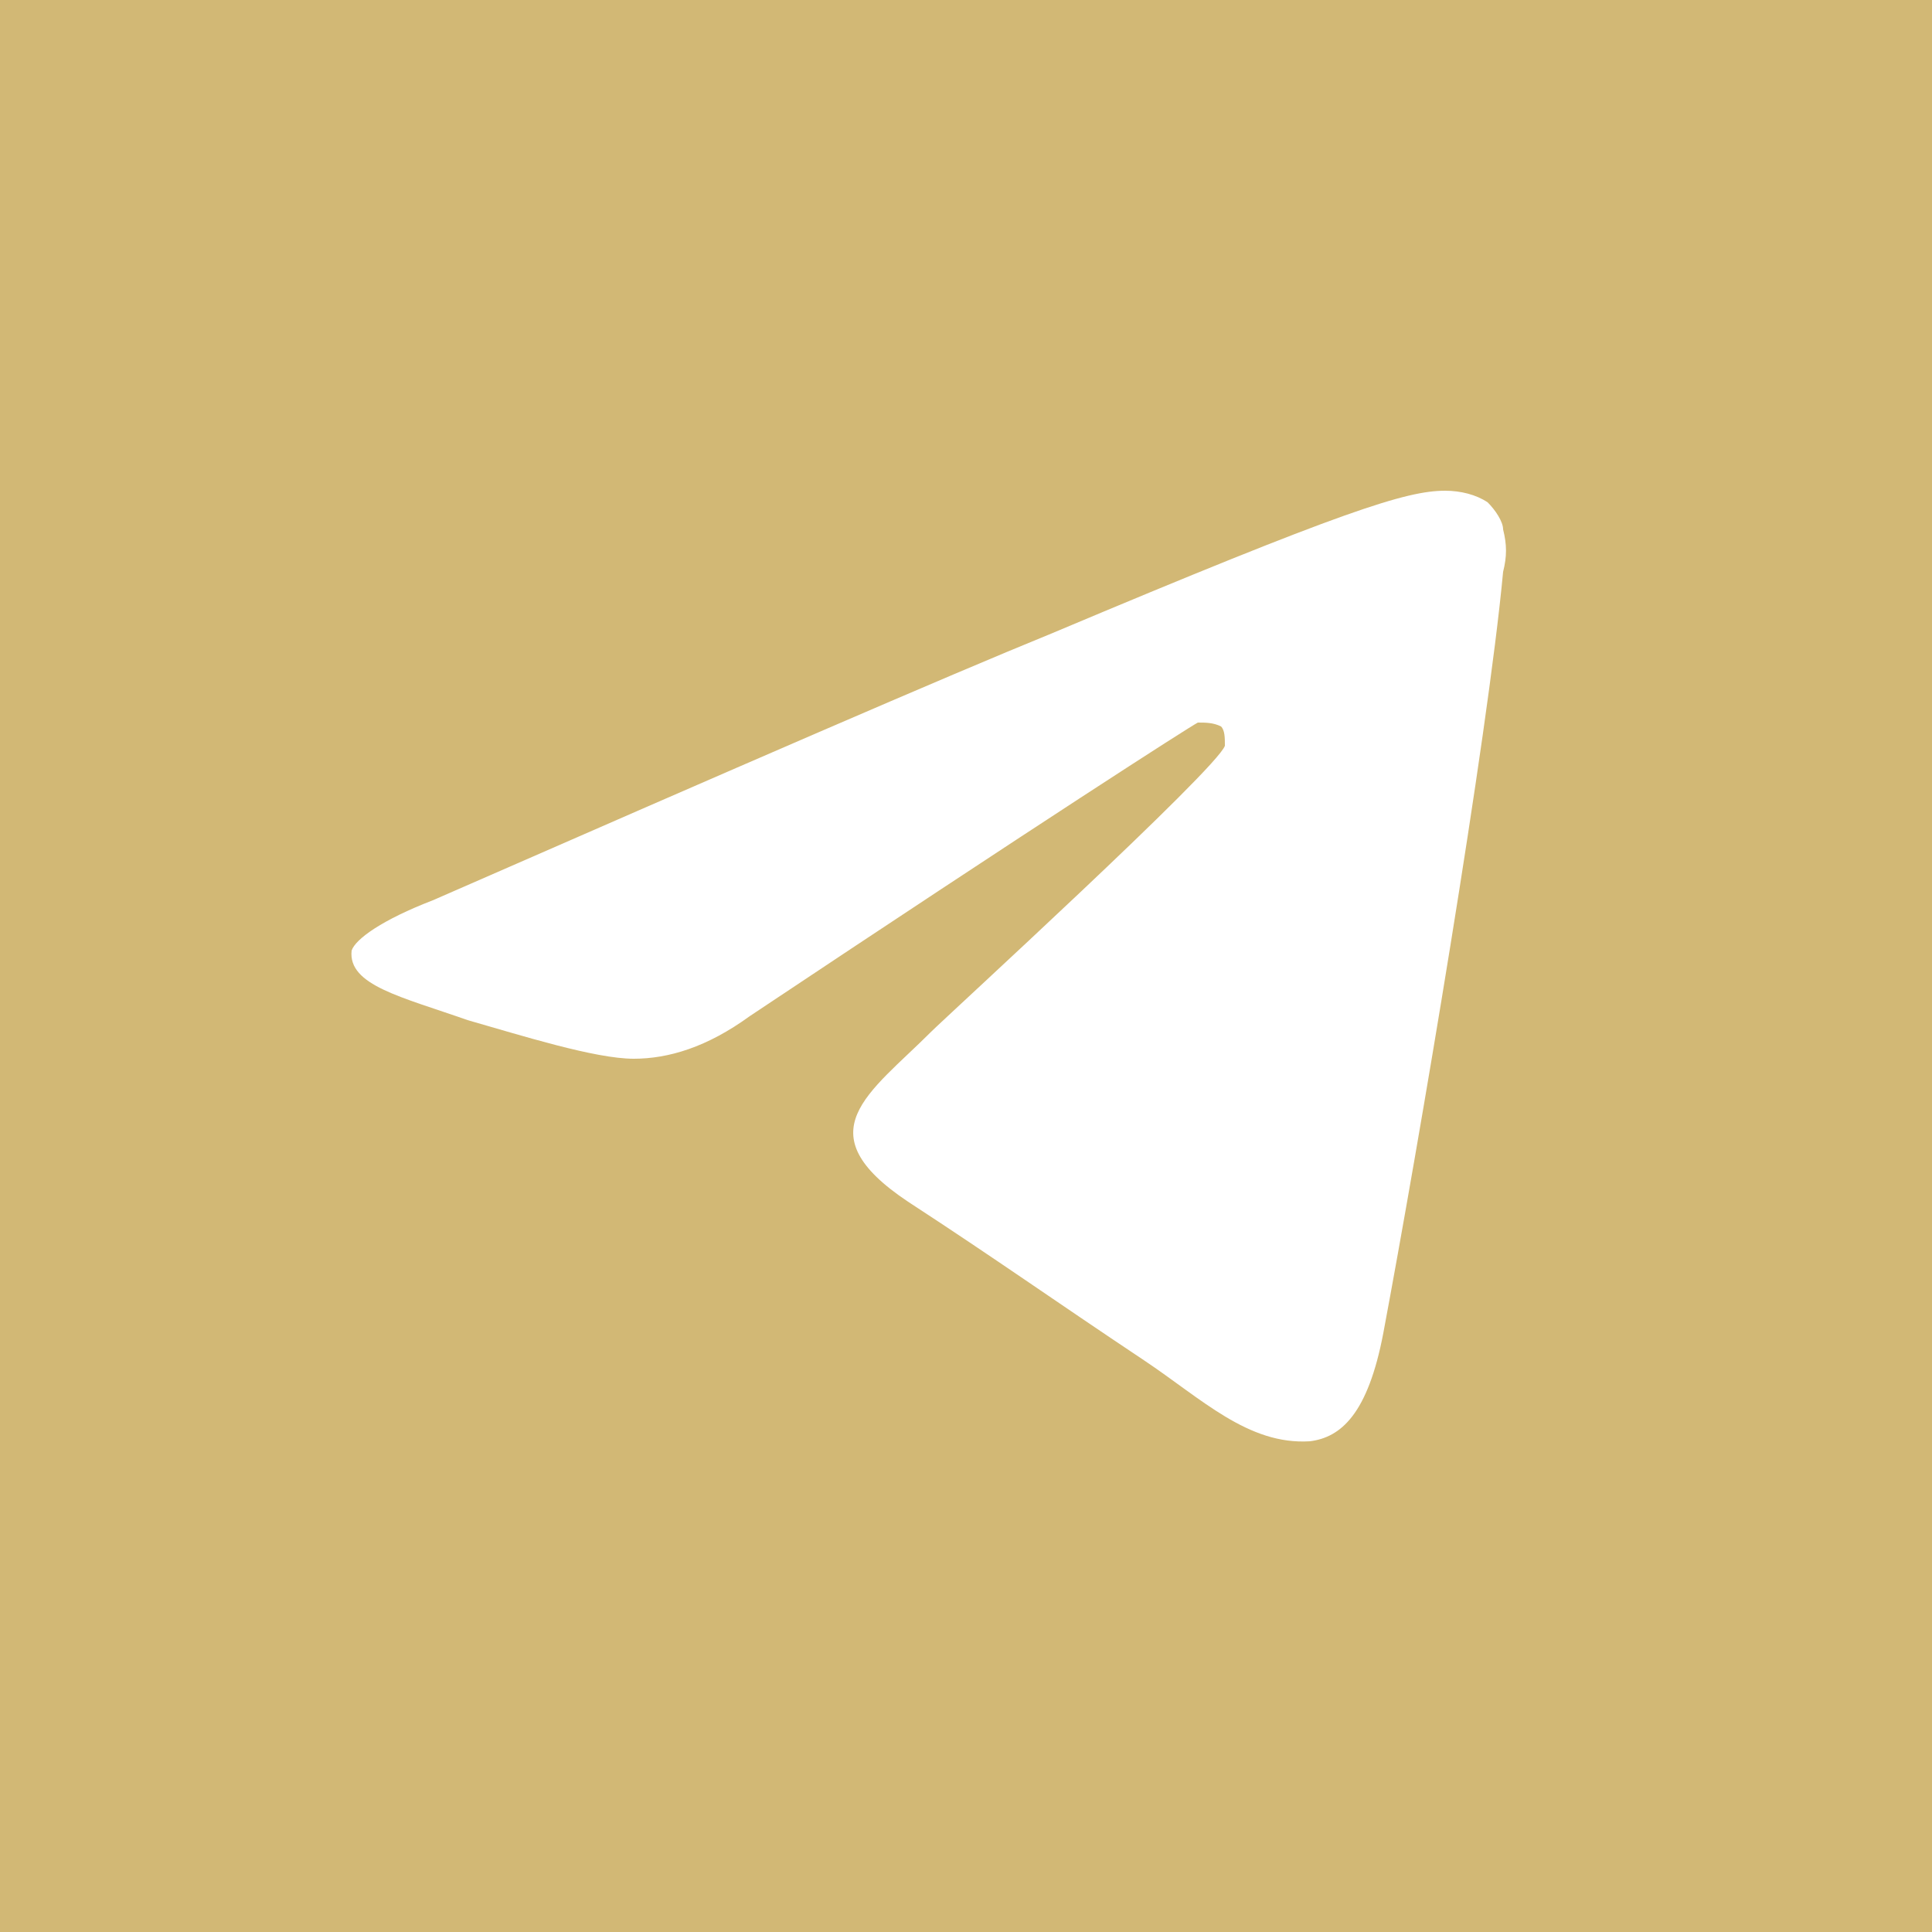 <?xml version="1.0" encoding="utf-8"?>
<!-- Generator: Adobe Illustrator 24.0.2, SVG Export Plug-In . SVG Version: 6.00 Build 0)  -->
<svg version="1.1" id="Icons" xmlns="http://www.w3.org/2000/svg" xmlns:xlink="http://www.w3.org/1999/xlink" x="0px" y="0px"
	 viewBox="0 0 50 50" style="enable-background:new 0 0 50 50;" xml:space="preserve">
<style type="text/css">
	.st0{fill:#D2B875;}
	.st1{fill-rule:evenodd;clip-rule:evenodd;fill:#FFFFFF;}
</style>
<g>
	<rect x="0" y="0" class="st0" width="50" height="50"/>
	<path id="Telegram-2" class="st1" d="M11.2,23.3c8-3.5,13.3-5.8,16-6.9c7.6-3.2,9.2-3.7,10.2-3.7c0.4,0,0.8,0.1,1.1,0.3
		c0.2,0.2,0.4,0.5,0.4,0.7c0.1,0.4,0.1,0.7,0,1.1c-0.4,4.3-2.2,14.9-3.1,19.7c-0.4,2.1-1.1,2.7-1.9,2.8c-1.6,0.1-2.8-1.1-4.3-2.1
		c-2.4-1.6-3.8-2.6-6.1-4.1c-2.7-1.8-1-2.8,0.6-4.4c0.4-0.4,7.4-6.8,7.6-7.4c0-0.2,0-0.4-0.1-0.5c-0.2-0.1-0.4-0.1-0.6-0.1
		c-0.2,0.1-4.1,2.6-11.6,7.6c-1.1,0.8-2.1,1.1-3,1.1c-1,0-2.9-0.6-4.3-1c-1.7-0.6-3.1-0.9-3-1.8C9.2,24.3,9.9,23.8,11.2,23.3z"/>
</g>
</svg>
